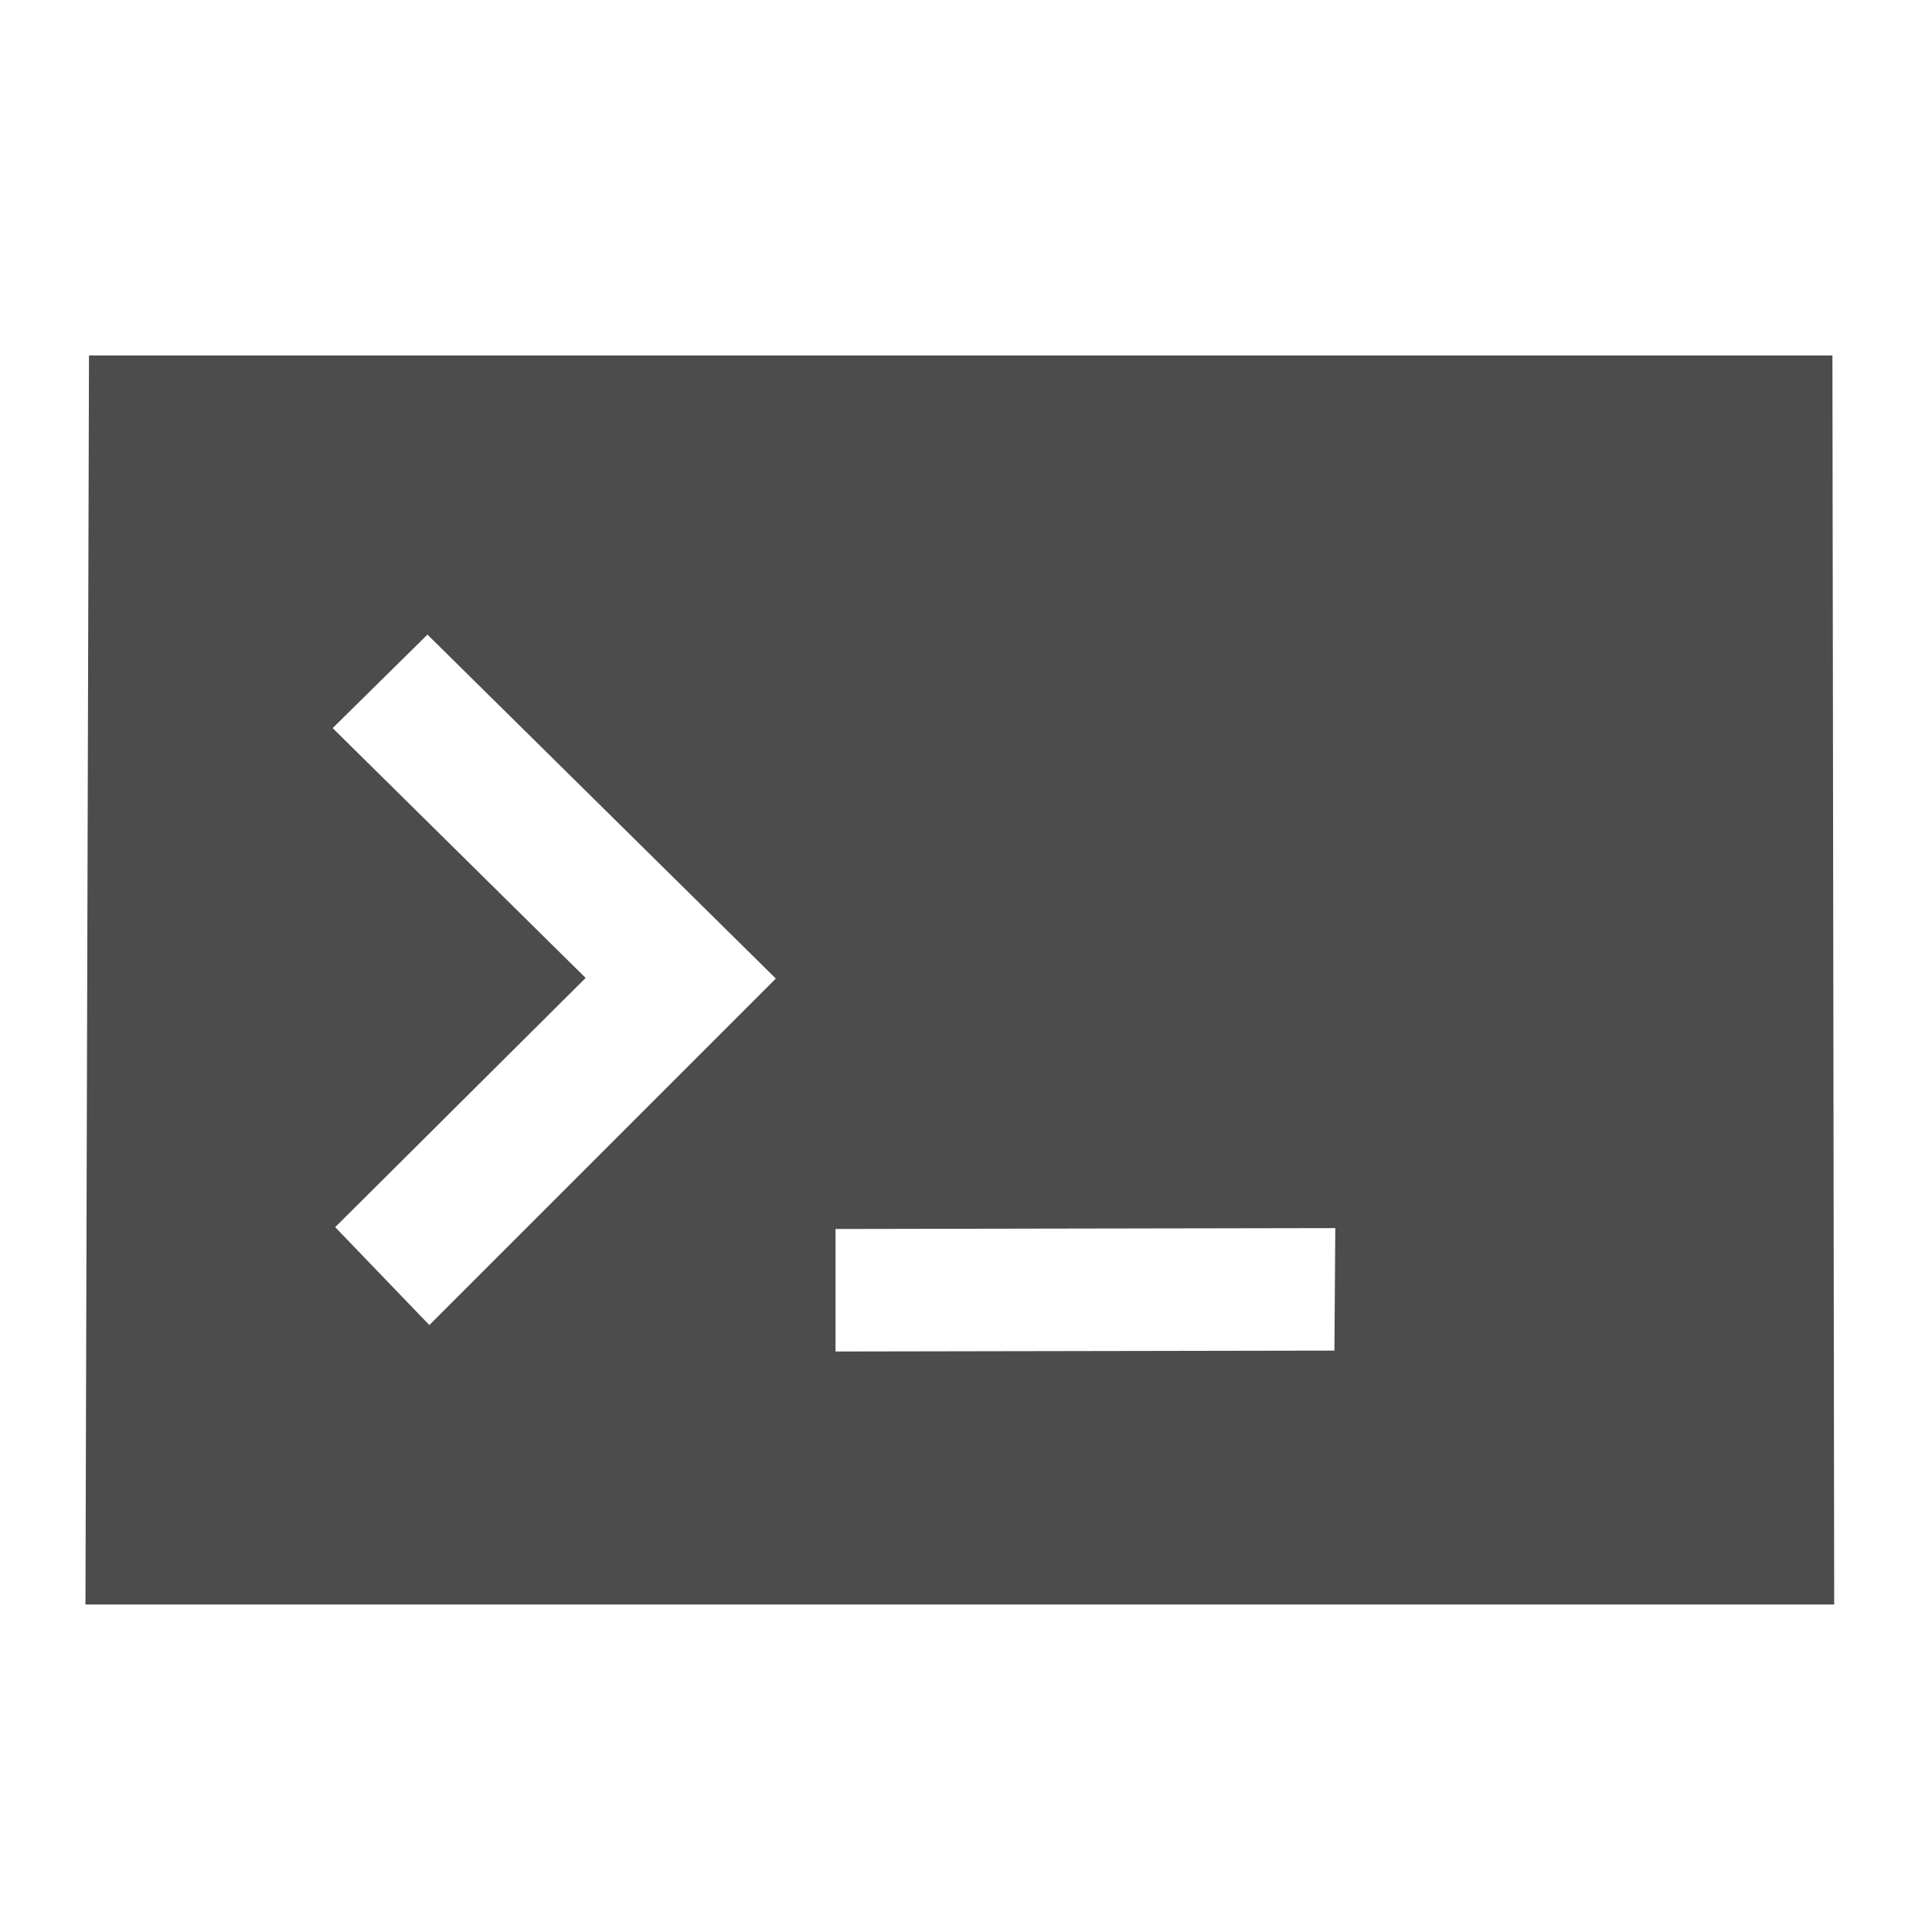 <?xml version="1.0" encoding="UTF-8" standalone="no"?>
<!-- Created with Inkscape (http://www.inkscape.org/) -->

<svg
   width="100mm"
   height="100mm"
   viewBox="0 0 100 100"
   version="1.1"
   id="svg31586"
   inkscape:version="1.1.2 (b8e25be833, 2022-02-05)"
   sodipodi:docname="repl.svg"
   xmlns:inkscape="http://www.inkscape.org/namespaces/inkscape"
   xmlns:sodipodi="http://sodipodi.sourceforge.net/DTD/sodipodi-0.dtd"
   xmlns="http://www.w3.org/2000/svg"
   xmlns:svg="http://www.w3.org/2000/svg">
  <sodipodi:namedview
     id="namedview31588"
     pagecolor="#ffffff"
     bordercolor="#666666"
     borderopacity="1.0"
     inkscape:pageshadow="2"
     inkscape:pageopacity="0.0"
     inkscape:pagecheckerboard="0"
     inkscape:document-units="mm"
     showgrid="false"
     inkscape:zoom="1.0179639"
     inkscape:cx="184.1912"
     inkscape:cy="175.35002"
     inkscape:window-width="1920"
     inkscape:window-height="1001"
     inkscape:window-x="-9"
     inkscape:window-y="-9"
     inkscape:window-maximized="1"
     inkscape:current-layer="layer6" />
  <defs
     id="defs31583" />
  <g
     inkscape:groupmode="layer"
     id="layer6"
     inkscape:label="cmd"
     style="display:inline">
    <path
       id="path33561"
       style="fill:#4b4c4b;fill-opacity:1;stroke:#000000;stroke-width:0.5;stroke-dasharray:1.5, 0.5;stroke-opacity:0"
       d="m 4.606,18.4 -0.183,64.647 H 94.938 l -0.092,-64.647 z M 22.125,32.847 40.157,50.651 22.223,68.585 17.349,63.517 30.313,50.618 17.219,37.687 Z m 46.99,30.719 -0.046,6.341 -25.822,0.046 v -6.341 z" />
  </g>
</svg>
